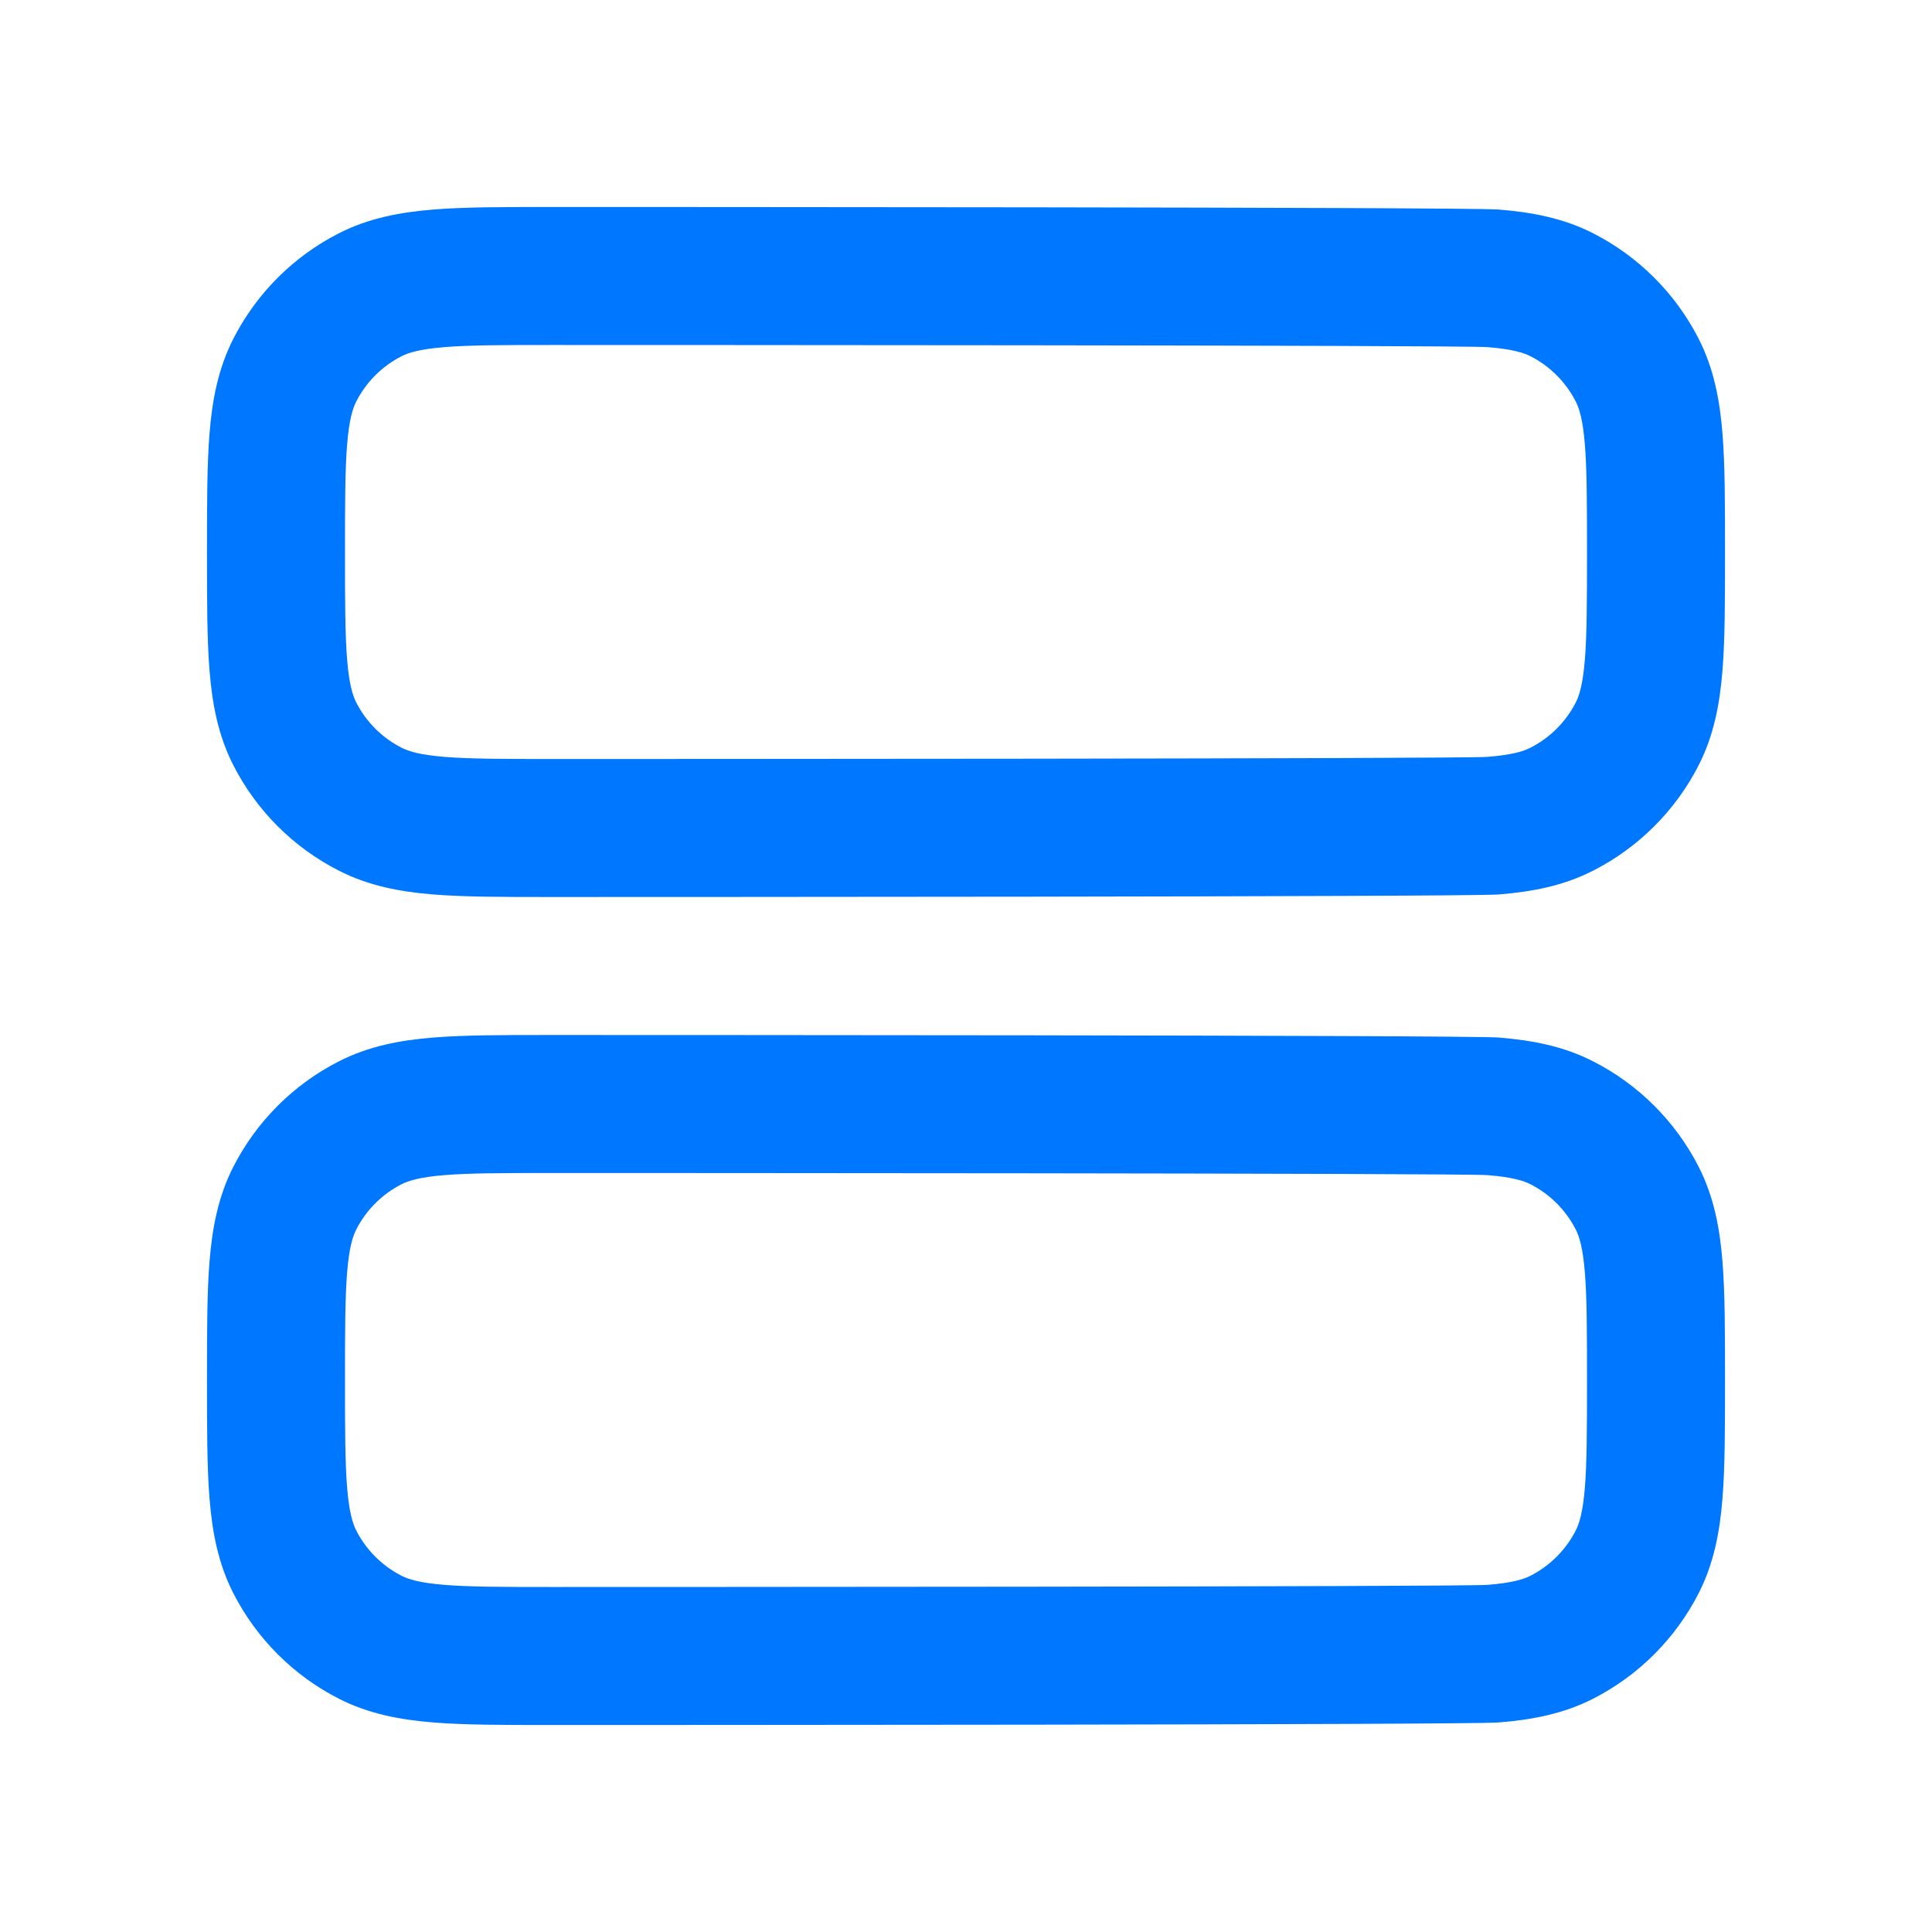 <svg width="28" height="28" viewBox="0 0 28 28" fill="none" xmlns="http://www.w3.org/2000/svg">
<path fill-rule="evenodd" clip-rule="evenodd" d="M8.04 3H7.96C7.294 3 6.734 3 6.277 3.037C5.798 3.076 5.343 3.161 4.911 3.381C4.252 3.717 3.717 4.252 3.381 4.911C3.161 5.343 3.076 5.798 3.037 6.277C3 6.734 3 7.294 3 7.96V8.04C3 8.706 3 9.266 3.037 9.723C3.076 10.202 3.161 10.657 3.381 11.089C3.717 11.748 4.252 12.283 4.911 12.618C5.343 12.839 5.798 12.924 6.277 12.963C6.734 13 7.294 13 7.96 13H8.04C8.706 13 21.266 13 21.723 12.963C22.202 12.924 22.657 12.839 23.089 12.618C23.747 12.283 24.283 11.748 24.619 11.089C24.839 10.657 24.924 10.202 24.963 9.723C25 9.266 25 8.706 25 8.04V7.96C25 7.294 25 6.734 24.963 6.277C24.924 5.798 24.839 5.343 24.619 4.911C24.283 4.252 23.747 3.717 23.089 3.381C22.657 3.161 22.202 3.076 21.723 3.037C21.266 3 8.706 3 8.04 3ZM5.819 5.163C5.922 5.111 6.084 5.06 6.439 5.031C6.806 5.001 7.283 5 8 5C8.717 5 21.194 5.001 21.561 5.031C21.916 5.06 22.078 5.111 22.181 5.163C22.463 5.307 22.693 5.537 22.837 5.819C22.889 5.922 22.94 6.084 22.969 6.439C22.999 6.806 23 7.283 23 8C23 8.717 22.999 9.194 22.969 9.561C22.94 9.916 22.889 10.078 22.837 10.181C22.693 10.463 22.463 10.693 22.181 10.836C22.078 10.889 21.916 10.94 21.561 10.969C21.194 10.999 8.717 11 8 11C7.283 11 6.806 10.999 6.439 10.969C6.084 10.94 5.922 10.889 5.819 10.836C5.537 10.693 5.307 10.463 5.163 10.181C5.111 10.078 5.06 9.916 5.031 9.561C5.001 9.194 5 8.717 5 8C5 7.283 5.001 6.806 5.031 6.439C5.06 6.084 5.111 5.922 5.163 5.819C5.307 5.537 5.537 5.307 5.819 5.163Z" fill="#0077FF"/>
<path fill-rule="evenodd" clip-rule="evenodd" d="M21.723 15.037C21.266 15 8.706 15 8.04 15H7.96C7.294 15 6.734 15 6.277 15.037C5.798 15.076 5.343 15.161 4.911 15.382C4.252 15.717 3.717 16.253 3.381 16.911C3.161 17.343 3.076 17.798 3.037 18.277C3 18.734 3 19.294 3 19.96V20.04C3 20.706 3 21.266 3.037 21.723C3.076 22.202 3.161 22.657 3.381 23.089C3.717 23.747 4.252 24.283 4.911 24.619C5.343 24.839 5.798 24.924 6.277 24.963C6.734 25 7.294 25 7.96 25H8.04C8.706 25 21.266 25 21.723 24.963C22.202 24.924 22.657 24.839 23.089 24.619C23.747 24.283 24.283 23.747 24.619 23.089C24.839 22.657 24.924 22.202 24.963 21.723C25 21.266 25 20.706 25 20.04V19.96C25 19.294 25 18.734 24.963 18.277C24.924 17.798 24.839 17.343 24.619 16.911C24.283 16.253 23.747 15.717 23.089 15.382C22.657 15.161 22.202 15.076 21.723 15.037ZM5.819 17.163C5.922 17.111 6.084 17.06 6.439 17.031C6.806 17.001 7.283 17 8 17C8.717 17 21.194 17.001 21.561 17.031C21.916 17.06 22.078 17.111 22.181 17.163C22.463 17.307 22.693 17.537 22.837 17.819C22.889 17.922 22.94 18.084 22.969 18.439C22.999 18.806 23 19.283 23 20C23 20.717 22.999 21.194 22.969 21.561C22.94 21.916 22.889 22.078 22.837 22.181C22.693 22.463 22.463 22.693 22.181 22.837C22.078 22.889 21.916 22.94 21.561 22.969C21.194 22.999 8.717 23 8 23C7.283 23 6.806 22.999 6.439 22.969C6.084 22.94 5.922 22.889 5.819 22.837C5.537 22.693 5.307 22.463 5.163 22.181C5.111 22.078 5.06 21.916 5.031 21.561C5.001 21.194 5 20.717 5 20C5 19.283 5.001 18.806 5.031 18.439C5.06 18.084 5.111 17.922 5.163 17.819C5.307 17.537 5.537 17.307 5.819 17.163Z" fill="#0077FF"/>
</svg>
